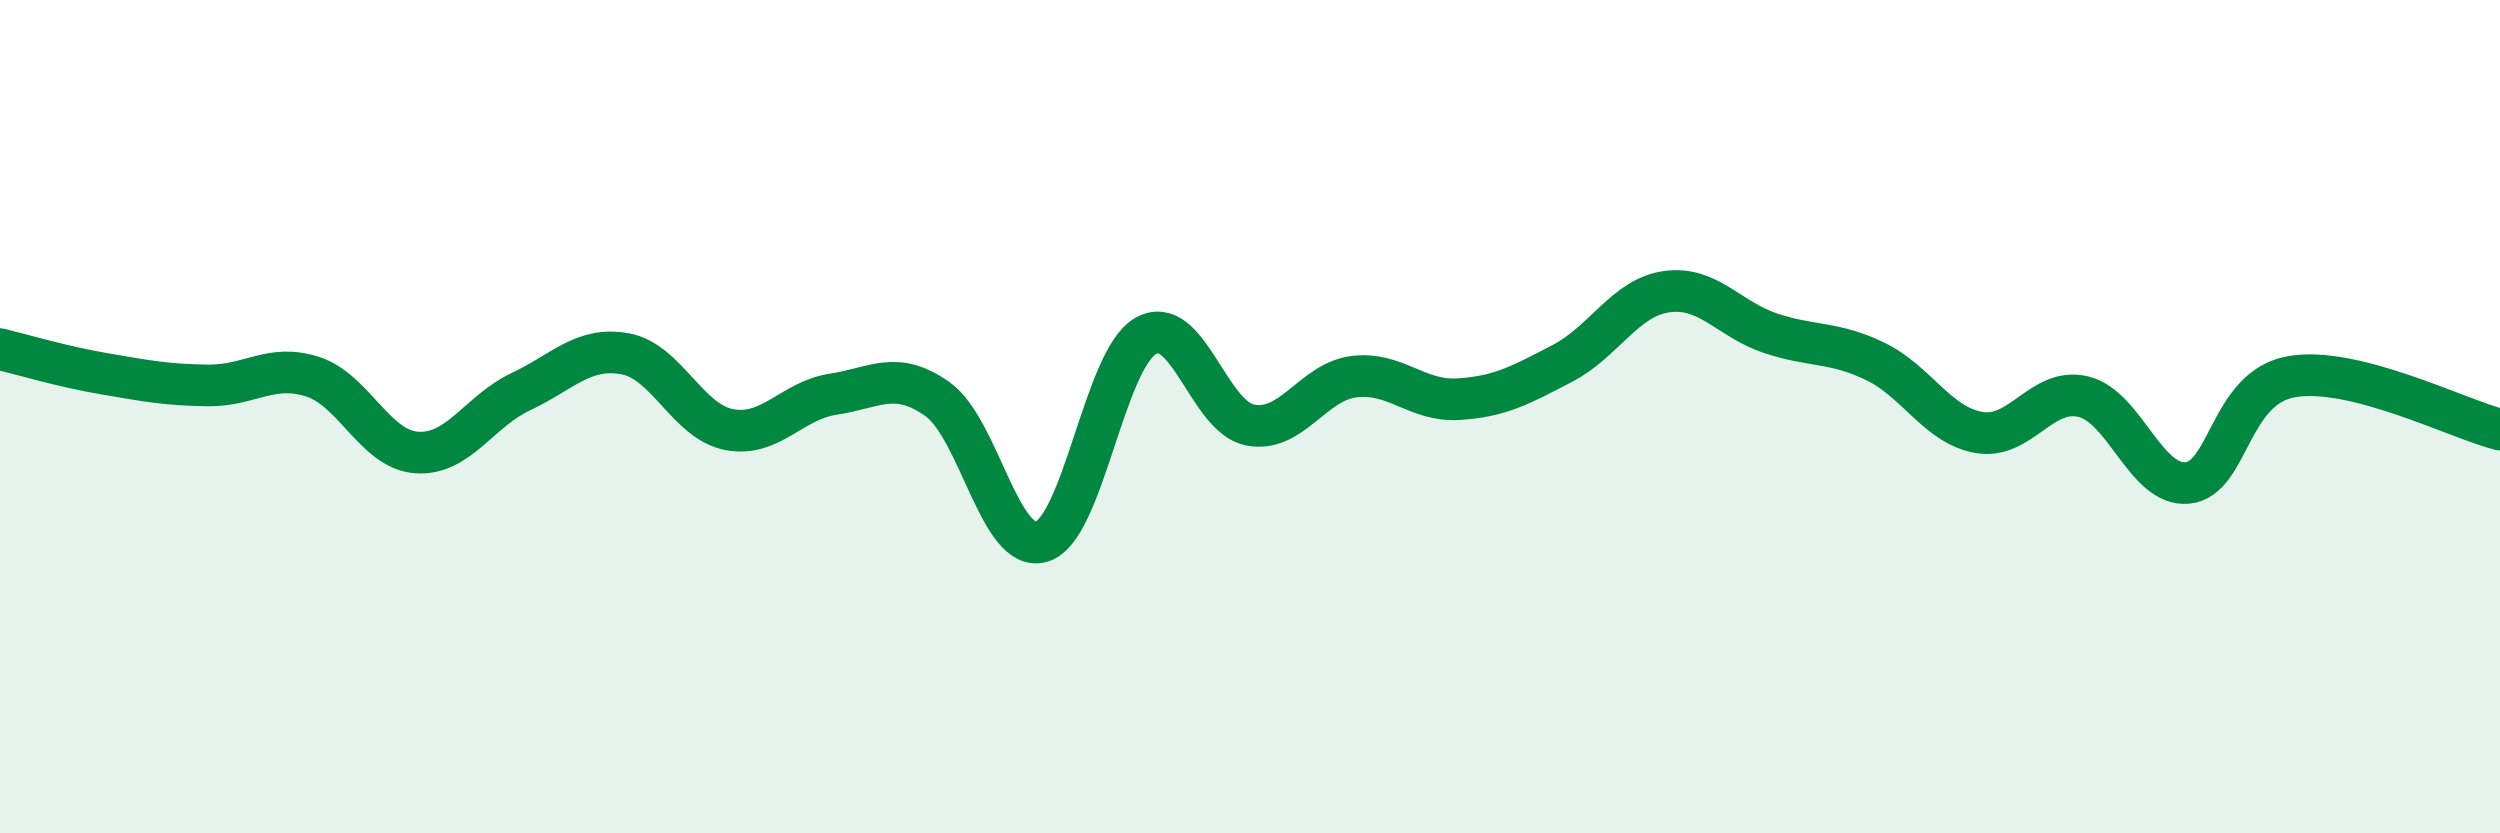 
    <svg width="60" height="20" viewBox="0 0 60 20" xmlns="http://www.w3.org/2000/svg">
      <path
        d="M 0,8.38 C 0.5,8.5 1.5,8.8 2.5,8.97 C 3.5,9.14 4,9.24 5,9.25 C 6,9.26 6.5,8.72 7.5,9.04 C 8.5,9.36 9,10.79 10,10.86 C 11,10.93 11.5,9.87 12.5,9.4 C 13.5,8.93 14,8.31 15,8.49 C 16,8.67 16.5,10.12 17.5,10.31 C 18.5,10.5 19,9.61 20,9.46 C 21,9.31 21.5,8.87 22.5,9.58 C 23.5,10.29 24,13.3 25,13 C 26,12.7 26.5,8.62 27.5,8.06 C 28.5,7.5 29,10 30,10.2 C 31,10.4 31.5,9.16 32.5,9.04 C 33.5,8.92 34,9.64 35,9.58 C 36,9.52 36.5,9.24 37.5,8.72 C 38.5,8.2 39,7.14 40,7 C 41,6.86 41.5,7.67 42.5,8 C 43.5,8.33 44,8.19 45,8.67 C 46,9.15 46.5,10.21 47.5,10.38 C 48.5,10.55 49,9.28 50,9.52 C 51,9.76 51.5,11.69 52.5,11.59 C 53.5,11.49 53.5,9.3 55,9.04 C 56.5,8.78 59,10.06 60,10.31L60 20L0 20Z"
        fill="#008740"
        opacity="0.1"
        stroke-linecap="round"
        stroke-linejoin="round"
      />
      <path
        d="M 0,8.38 C 0.5,8.5 1.5,8.8 2.5,8.97 C 3.5,9.14 4,9.24 5,9.25 C 6,9.26 6.5,8.72 7.5,9.04 C 8.5,9.36 9,10.79 10,10.86 C 11,10.93 11.5,9.87 12.5,9.4 C 13.5,8.93 14,8.31 15,8.49 C 16,8.67 16.5,10.12 17.5,10.31 C 18.5,10.5 19,9.61 20,9.46 C 21,9.31 21.5,8.87 22.5,9.58 C 23.5,10.29 24,13.3 25,13 C 26,12.7 26.5,8.62 27.5,8.06 C 28.5,7.5 29,10 30,10.2 C 31,10.4 31.5,9.16 32.5,9.04 C 33.5,8.92 34,9.64 35,9.58 C 36,9.52 36.5,9.24 37.5,8.72 C 38.5,8.2 39,7.14 40,7 C 41,6.86 41.5,7.67 42.5,8 C 43.5,8.33 44,8.19 45,8.67 C 46,9.15 46.5,10.21 47.5,10.38 C 48.5,10.55 49,9.28 50,9.52 C 51,9.76 51.5,11.69 52.5,11.59 C 53.5,11.49 53.5,9.3 55,9.04 C 56.5,8.78 59,10.06 60,10.31"
        stroke="#008740"
        stroke-width="1"
        fill="none"
        stroke-linecap="round"
        stroke-linejoin="round"
      />
    </svg>
  